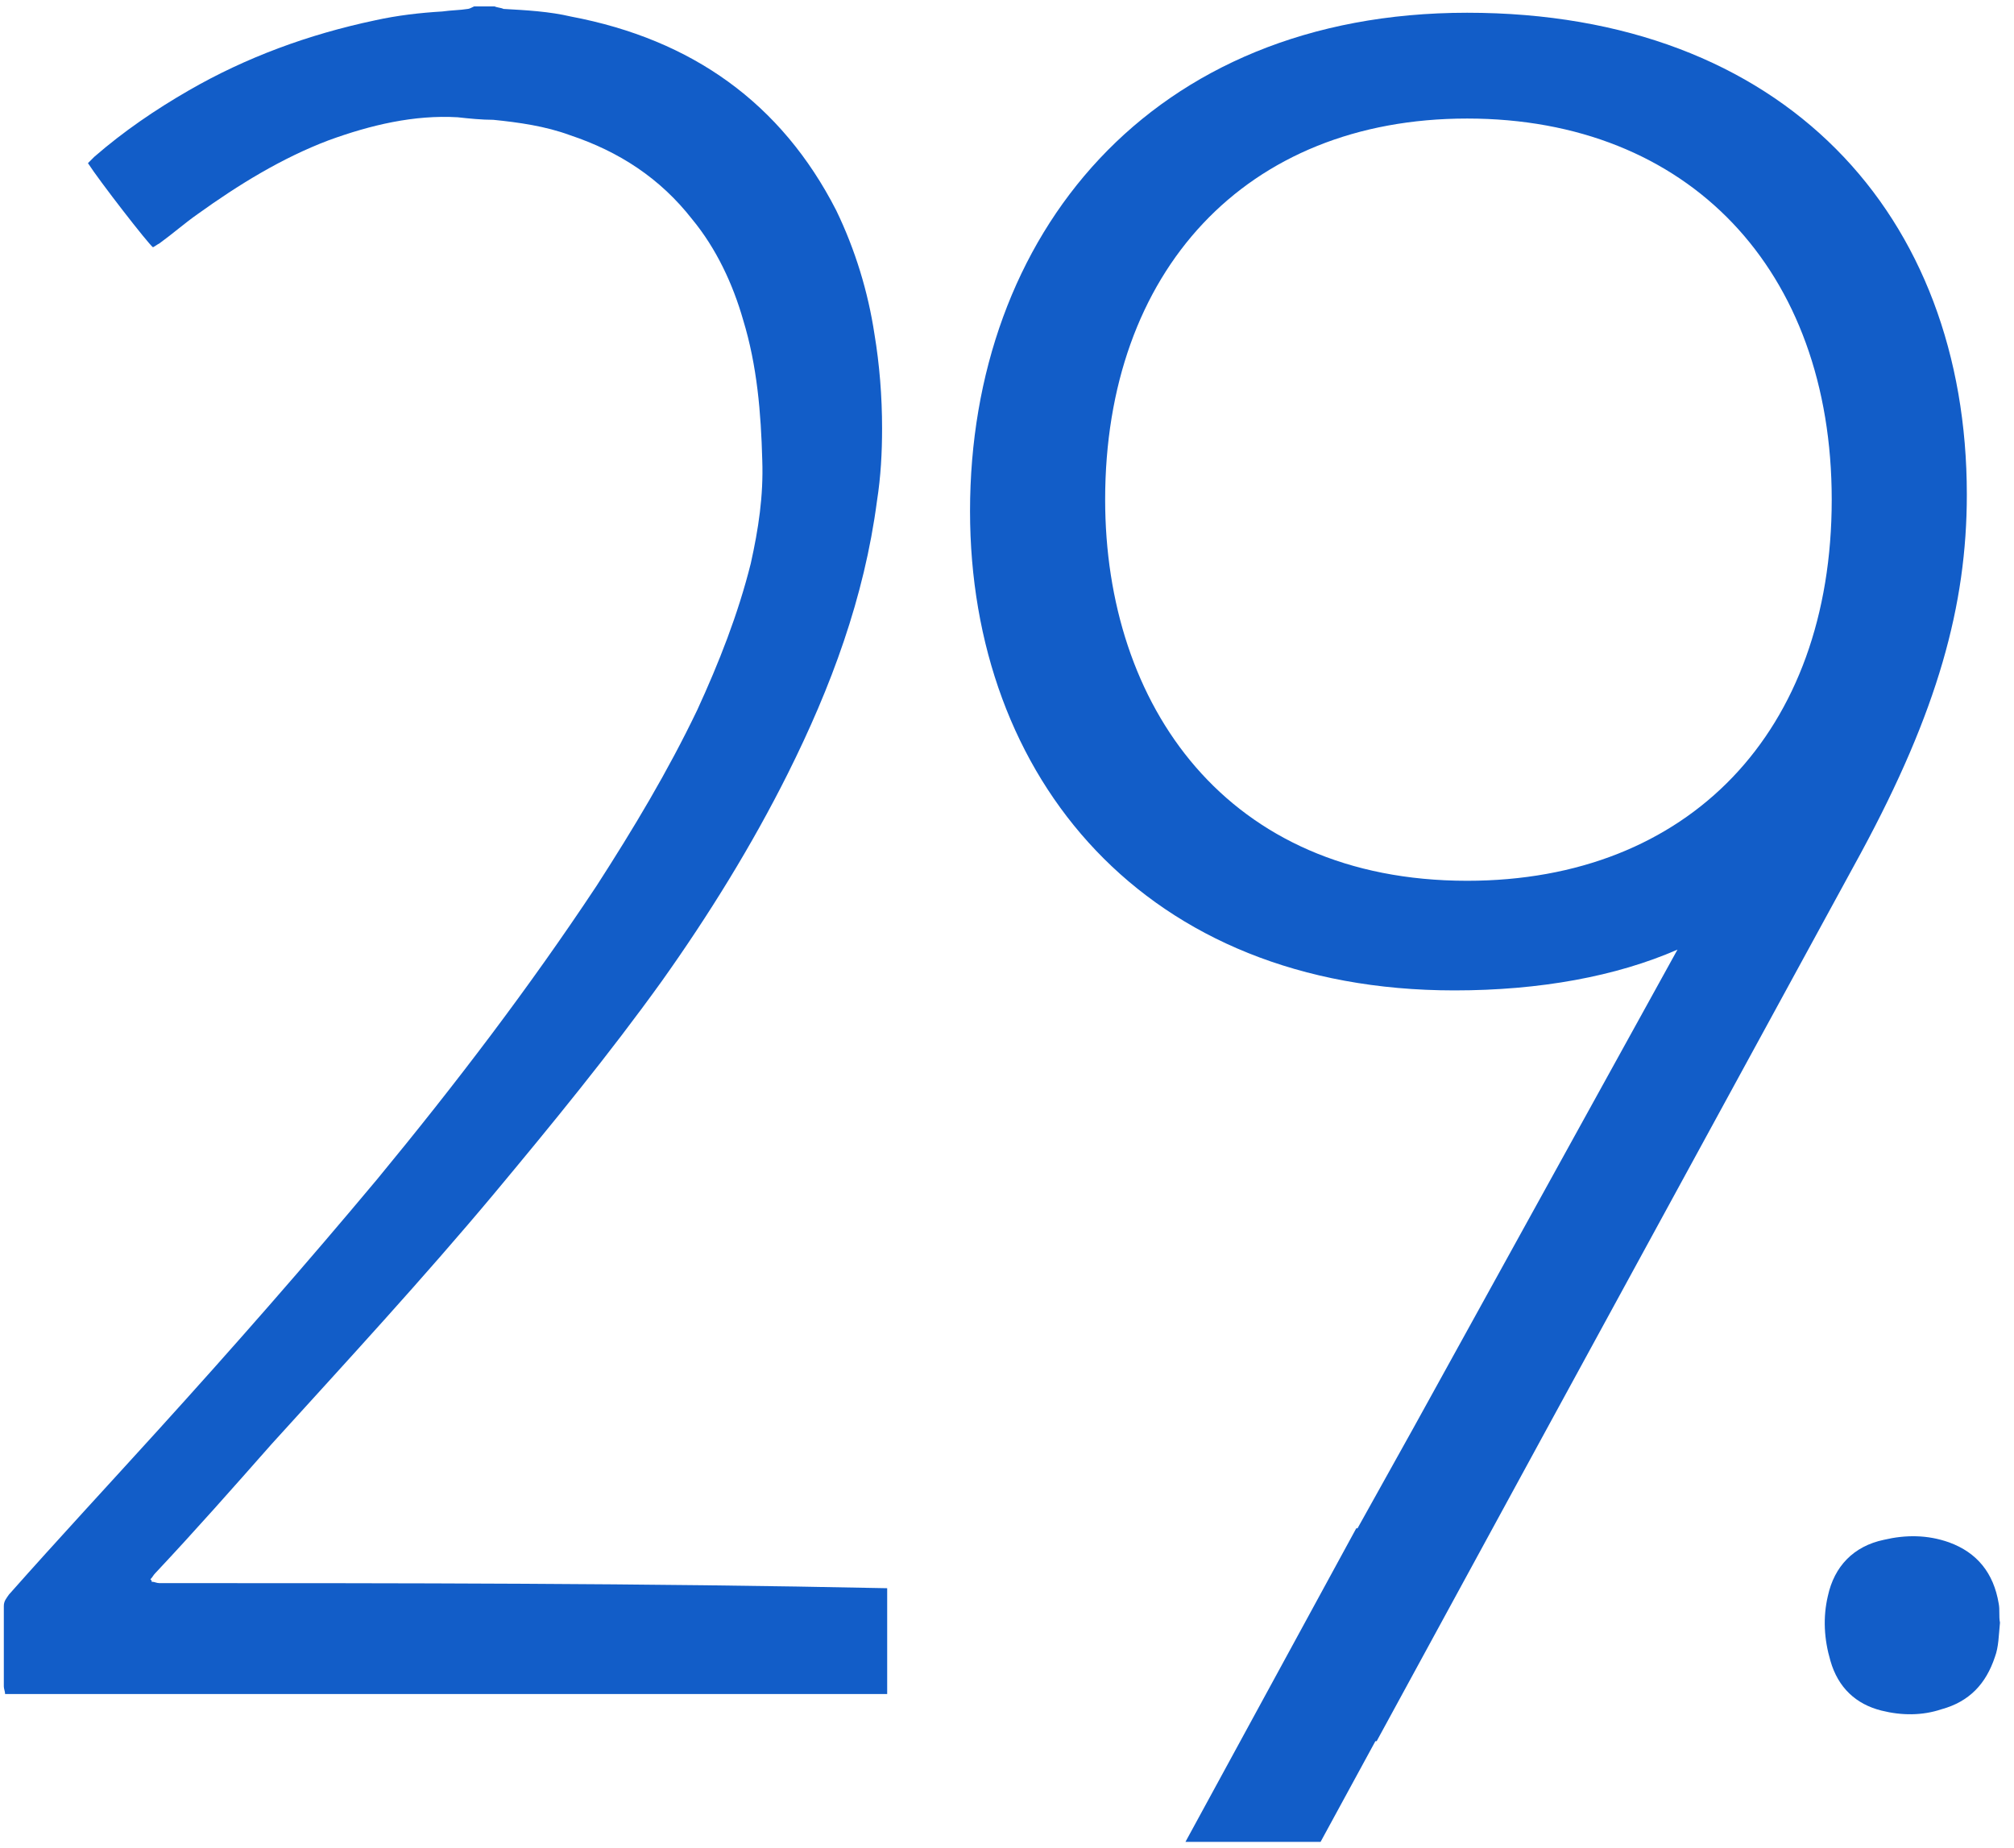 <?xml version="1.0" encoding="UTF-8"?>
<!-- Generator: Adobe Illustrator 22.0.1, SVG Export Plug-In . SVG Version: 6.00 Build 0)  -->
<svg xmlns="http://www.w3.org/2000/svg" xmlns:xlink="http://www.w3.org/1999/xlink" version="1.1" id="Layer_1" x="0px" y="0px" width="158px" height="145px" viewBox="0 0 158 145" style="enable-background:new 0 0 158 145;" xml:space="preserve">
<style type="text/css">
	.st0{fill:#125DC8;}
</style>
<g>
	<g>
		<path class="st0" d="M12.5,124.2c-0.2,0-0.4-0.1-0.5-0.1c-0.1,0-0.1,0-0.1,0c0-0.1,0-0.1-0.1-0.2c0.2-0.2,0.2-0.3,0.4-0.5    c3.1-3.3,6.1-6.7,9.1-10.1c5.9-6.5,11.9-13,17.5-19.7c4.5-5.4,9-10.9,13.1-16.6c3.7-5.2,7.1-10.7,9.9-16.3c3.4-6.8,6-13.8,7-21.4    c0.3-1.9,0.4-3.8,0.4-5.7c0-2.5-0.2-5-0.6-7.4c-0.5-3.3-1.5-6.6-3-9.7C61.3,8.1,54.3,3.1,44.8,1.3c-1.7-0.4-3.5-0.5-5.3-0.6    c-0.2-0.1-0.5-0.1-0.7-0.2c-0.5,0-1,0-1.6,0c-0.2,0.1-0.4,0.2-0.5,0.2c-0.6,0.1-1.3,0.1-2,0.2C33,1,31.2,1.2,29.4,1.6    c-5.2,1.1-10.1,2.9-14.6,5.5c-2.6,1.5-5.1,3.2-7.4,5.2c-0.2,0.2-0.3,0.3-0.5,0.5c0.9,1.4,4.7,6.3,5.1,6.6c0.2-0.1,0.3-0.2,0.5-0.3    c1.1-0.8,2-1.6,3-2.3c3.2-2.3,6.6-4.4,10.3-5.8c3.3-1.2,6.7-2,10.1-1.8c0.9,0.1,1.9,0.2,2.8,0.2c2,0.2,4.1,0.5,6,1.2    c3.9,1.3,7.1,3.4,9.6,6.6c1.9,2.3,3.2,5.1,4,7.9c1.1,3.6,1.4,7.3,1.5,11c0.1,2.8-0.3,5.4-0.9,8.1c-1,4-2.5,7.8-4.2,11.5    c-2.3,4.8-5,9.3-7.9,13.8c-5.3,8-11.1,15.6-17.2,23c-5.6,6.7-11.3,13.2-17.2,19.7c-3.9,4.3-7.8,8.5-11.7,12.9    c-0.2,0.3-0.4,0.5-0.4,0.9c0,2.1,0,4.2,0,6.3c0,0.2,0.1,0.4,0.1,0.6c0.3,0,0.6,0,0.9,0c22.8,0,45.5,0,68.3,0c0-2.8,0-5.7,0-8.3    C50.6,124.2,31.5,124.2,12.5,124.2z"></path>
		<path class="st0" d="M156.9,127.3c-0.1,1-0.1,1.9-0.4,2.7c-0.7,2.1-2,3.5-4.2,4.1c-1.5,0.5-3.1,0.5-4.7,0.1c-2-0.5-3.4-1.8-4-3.9    c-0.5-1.7-0.6-3.4-0.2-5.1c0.5-2.3,2-3.9,4.4-4.4c1.7-0.4,3.4-0.4,5.1,0.2c2.2,0.8,3.5,2.4,3.9,4.8    C156.9,126.3,156.8,126.8,156.9,127.3z"></path>
	</g>
</g>
<path class="st0" d="M115.1,1c-24.9,0-39,17.5-39,39.1c0,20.9,13.7,37.6,38,37.6c6.7,0,12.7-1.1,17.5-3.2L110.9,112l-4.4,7.9h-0.1  L93,144.5h10.6l4.3-7.9h0.1l13.4-24.6L146,66.9c6-11.1,8.3-19.4,8.3-28.1C154.3,16.9,140,1,115.1,1z M115.1,69.1  c-18.9,0-28.4-13.8-28.4-29.9c0-17.9,11-29.9,28.4-29.9s28.6,11.9,28.6,29.9C143.7,57.4,132.5,69.1,115.1,69.1z"></path>
</svg>
